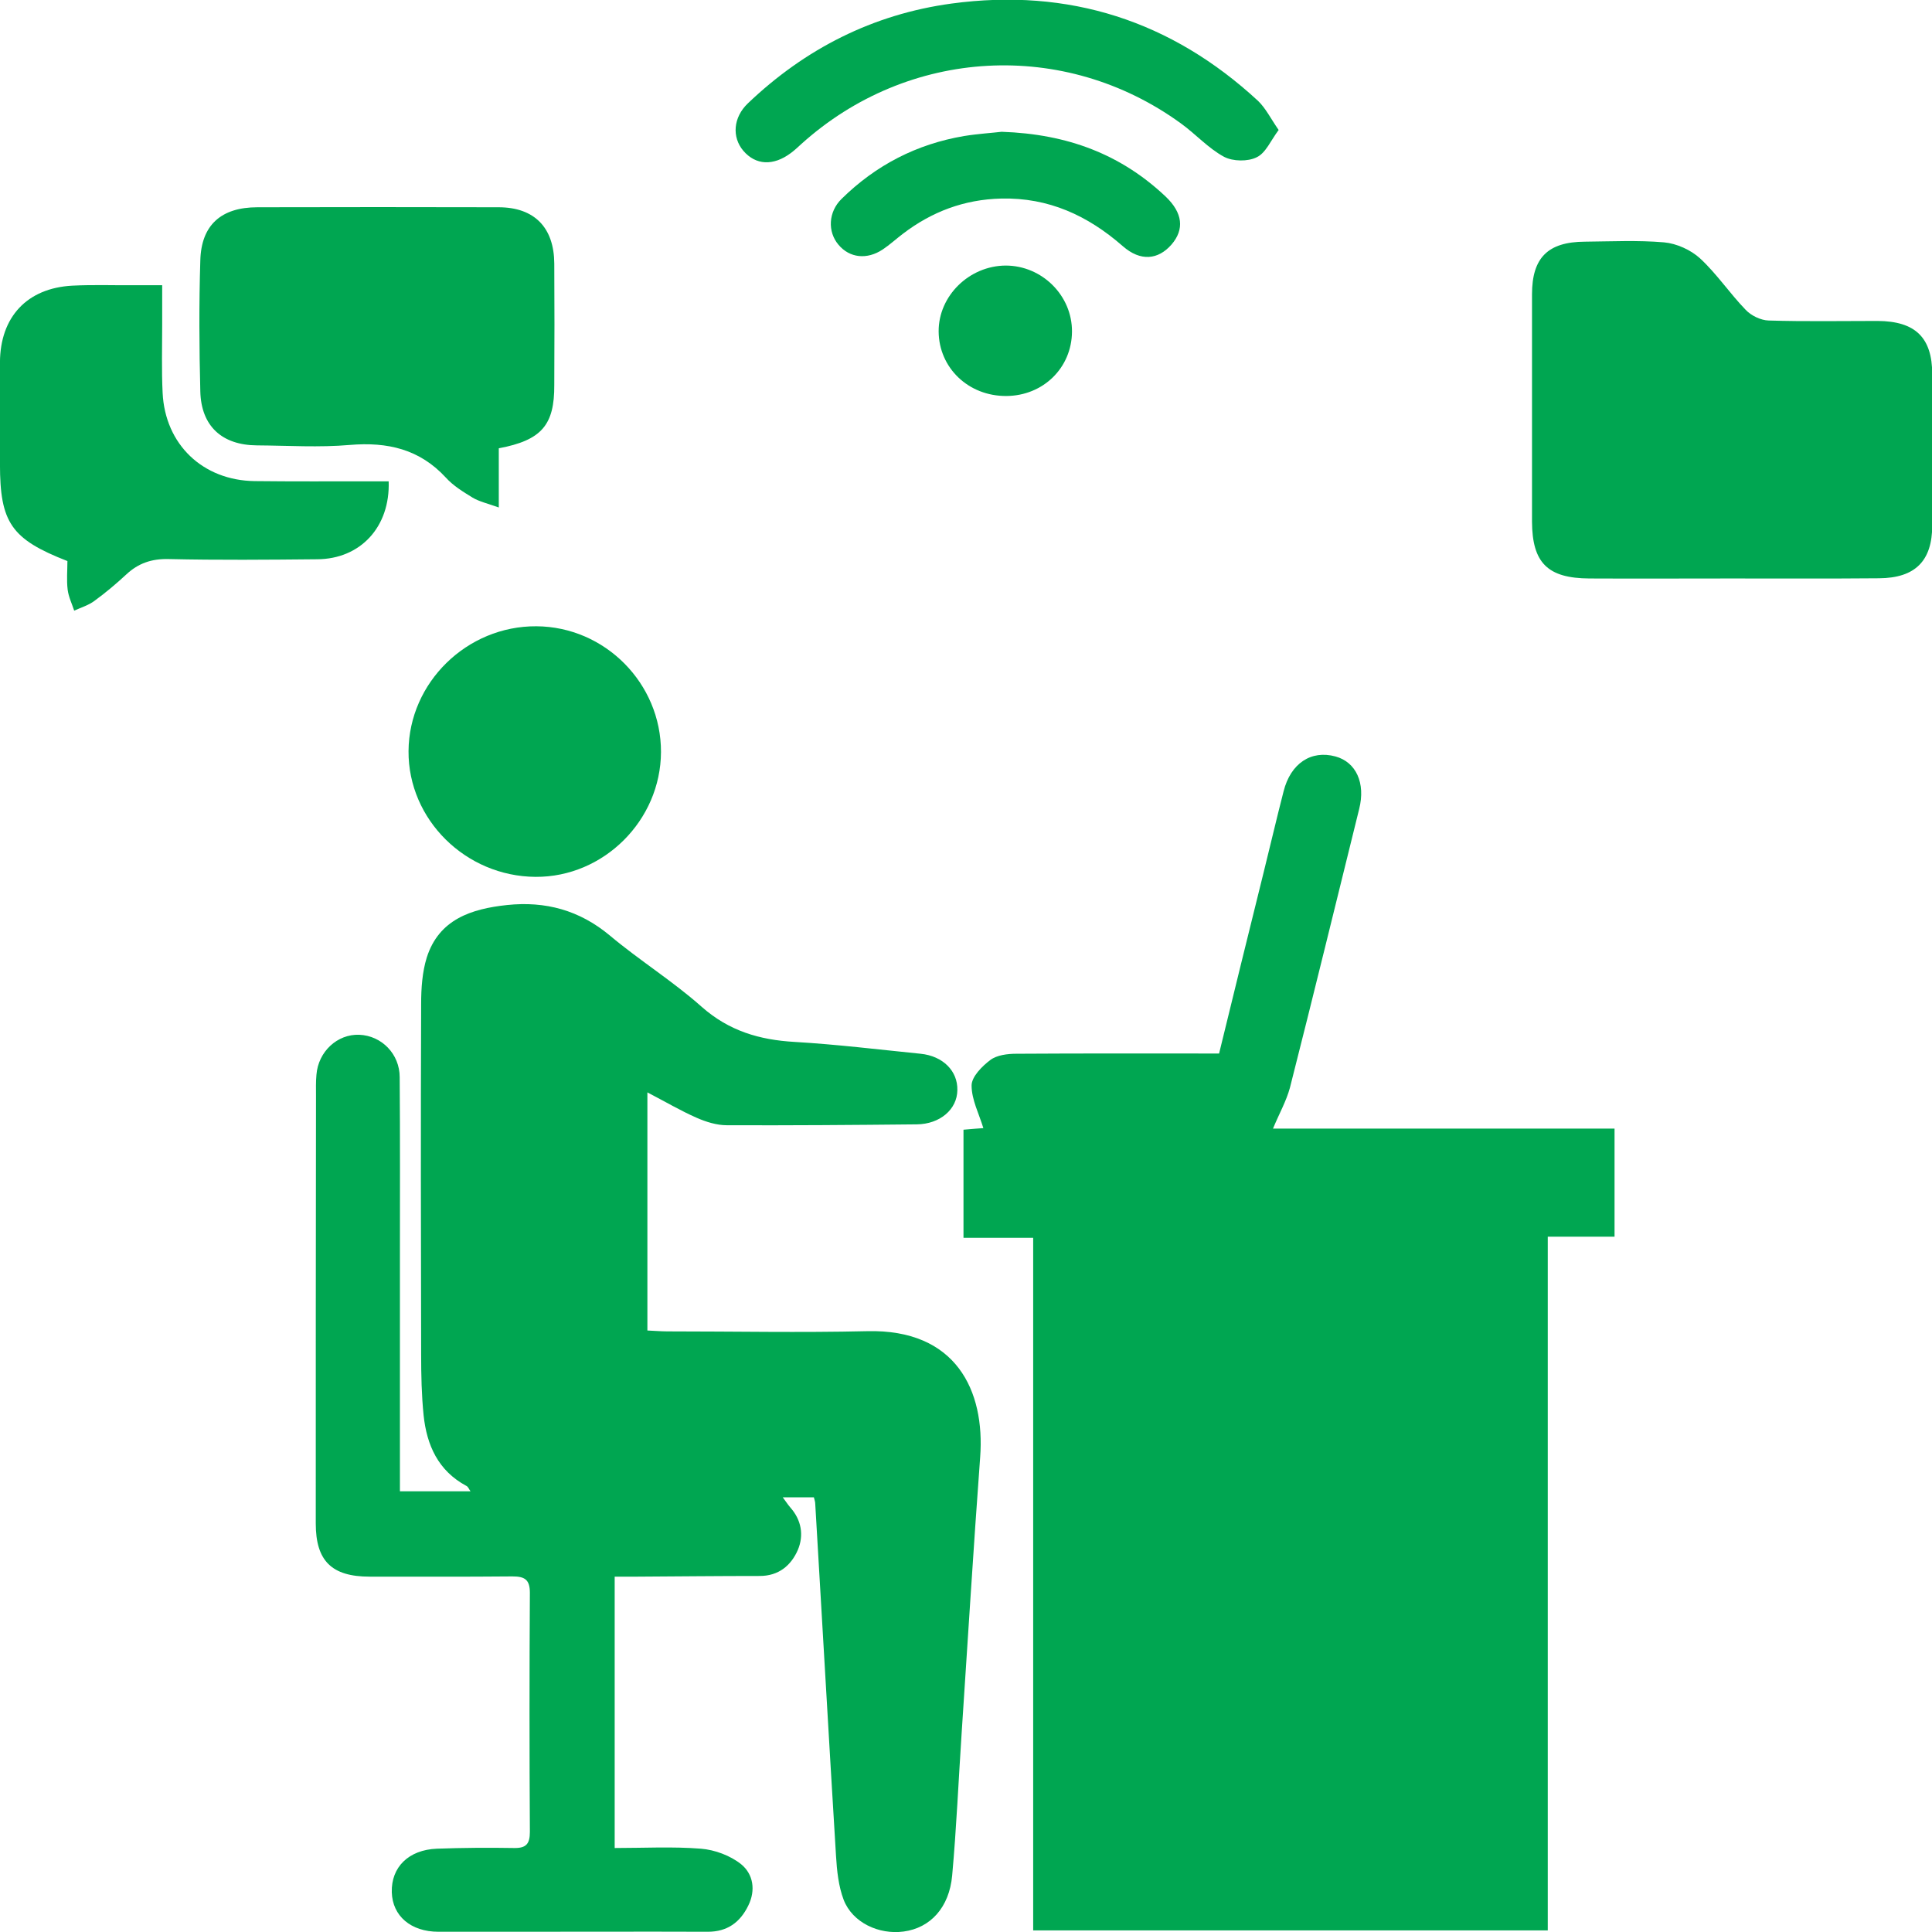 <?xml version="1.0" encoding="UTF-8"?>
<svg xmlns="http://www.w3.org/2000/svg" width="57" height="57" viewBox="0 0 57 57" fill="none">
  <g clip-path="url(#clip0_1014_727)">
    <path d="M37.557 33.297C39.195 33.297 40.885 33.297 42.576 33.297C44.246 33.297 45.917 33.297 47.634 33.297C47.634 34.371 47.634 35.399 47.634 36.486C46.995 36.486 46.363 36.486 45.664 36.486C45.664 43.339 45.664 50.126 45.664 56.953C40.579 56.953 35.567 56.953 30.482 56.953C30.482 50.159 30.482 43.372 30.482 36.519C29.764 36.519 29.111 36.519 28.426 36.519C28.426 35.425 28.426 34.397 28.426 33.33C28.665 33.31 28.885 33.29 29.012 33.283C28.885 32.862 28.665 32.447 28.665 32.025C28.665 31.768 28.972 31.458 29.218 31.273C29.411 31.128 29.724 31.089 29.983 31.089C31.967 31.076 33.95 31.082 35.967 31.082C36.406 29.284 36.839 27.517 37.278 25.751C37.478 24.948 37.664 24.144 37.87 23.346C38.077 22.523 38.682 22.121 39.401 22.318C40.007 22.483 40.293 23.102 40.1 23.867C39.421 26.608 38.755 29.349 38.057 32.091C37.95 32.486 37.744 32.848 37.557 33.297Z" fill="#00A651"></path>
    <path d="M24.012 44.176C23.72 44.176 23.433 44.176 23.094 44.176C23.18 44.288 23.24 44.387 23.32 44.479C23.646 44.848 23.72 45.297 23.54 45.725C23.34 46.186 22.974 46.496 22.415 46.496C21.21 46.496 19.999 46.509 18.794 46.516C18.581 46.516 18.375 46.516 18.135 46.516C18.135 49.191 18.135 51.807 18.135 54.522C18.987 54.522 19.839 54.476 20.678 54.542C21.09 54.575 21.55 54.746 21.869 55.003C22.222 55.293 22.302 55.767 22.076 56.222C21.836 56.716 21.456 56.993 20.884 56.993C18.954 56.986 17.03 56.993 15.1 56.993C14.381 56.993 13.663 56.993 12.937 56.993C12.118 56.993 11.579 56.525 11.559 55.827C11.539 55.089 12.052 54.575 12.891 54.542C13.649 54.515 14.408 54.509 15.167 54.522C15.526 54.529 15.633 54.397 15.633 54.047C15.619 51.695 15.619 49.343 15.633 46.99C15.633 46.595 15.473 46.509 15.114 46.509C13.709 46.522 12.312 46.516 10.907 46.516C9.782 46.516 9.316 46.048 9.316 44.947C9.316 40.743 9.316 36.545 9.323 32.341C9.323 32.13 9.316 31.92 9.336 31.709C9.39 31.023 9.955 30.503 10.601 30.529C11.26 30.556 11.792 31.096 11.792 31.781C11.806 33.574 11.799 35.366 11.799 37.158C11.799 39.221 11.799 41.283 11.799 43.346C11.799 43.55 11.799 43.755 11.799 43.998C12.524 43.998 13.183 43.998 13.882 43.998C13.836 43.939 13.816 43.867 13.762 43.84C12.924 43.392 12.591 42.634 12.498 41.758C12.438 41.165 12.425 40.565 12.425 39.965C12.418 36.513 12.411 33.066 12.425 29.613C12.425 29.159 12.458 28.677 12.591 28.249C12.95 27.122 13.909 26.813 14.96 26.701C16.092 26.582 17.097 26.852 17.995 27.603C18.867 28.335 19.852 28.948 20.704 29.706C21.51 30.417 22.408 30.681 23.447 30.74C24.685 30.813 25.922 30.964 27.16 31.089C27.819 31.155 28.259 31.597 28.245 32.163C28.239 32.73 27.733 33.165 27.047 33.172C25.177 33.191 23.314 33.205 21.443 33.198C21.144 33.198 20.831 33.099 20.558 32.98C20.079 32.77 19.633 32.506 19.1 32.229C19.1 34.588 19.1 36.888 19.1 39.254C19.28 39.26 19.486 39.28 19.686 39.28C21.649 39.28 23.62 39.32 25.583 39.274C28.212 39.208 29.064 41.033 28.918 42.99C28.718 45.699 28.552 48.413 28.372 51.122C28.279 52.525 28.219 53.929 28.092 55.332C28.006 56.281 27.447 56.881 26.661 56.986C25.929 57.085 25.151 56.723 24.891 56.051C24.738 55.649 24.691 55.188 24.665 54.753C24.452 51.293 24.259 47.827 24.052 44.367C24.052 44.308 24.032 44.255 24.012 44.176Z" fill="#00A651"></path>
    <path d="M51.043 17.067C49.659 17.067 48.281 17.074 46.896 17.067C45.658 17.061 45.206 16.606 45.199 15.393C45.199 13.16 45.199 10.919 45.199 8.685C45.199 7.605 45.665 7.137 46.757 7.13C47.535 7.123 48.321 7.084 49.093 7.15C49.466 7.183 49.885 7.374 50.158 7.624C50.65 8.079 51.036 8.659 51.502 9.14C51.662 9.311 51.948 9.45 52.181 9.456C53.253 9.489 54.324 9.469 55.396 9.469C56.507 9.476 57.007 9.957 57.007 11.044C57.007 12.527 57.007 14.01 57.007 15.499C57.007 16.547 56.507 17.054 55.436 17.061C53.965 17.074 52.501 17.067 51.043 17.067Z" fill="#00A651"></path>
    <path d="M14.716 13.226C14.716 13.779 14.716 14.313 14.716 14.972C14.383 14.853 14.143 14.8 13.944 14.682C13.664 14.51 13.371 14.332 13.152 14.089C12.38 13.252 11.435 13.034 10.323 13.127C9.418 13.206 8.499 13.146 7.581 13.14C6.549 13.133 5.937 12.573 5.91 11.552C5.877 10.26 5.87 8.969 5.91 7.684C5.937 6.642 6.523 6.115 7.594 6.115C9.964 6.109 12.34 6.109 14.709 6.115C15.768 6.115 16.347 6.715 16.353 7.776C16.36 8.969 16.36 10.161 16.353 11.354C16.36 12.54 15.98 12.988 14.716 13.226Z" fill="#00A651"></path>
    <path d="M1.989 16.553C0.332 15.907 -0.001 15.42 -0.001 13.693C-0.001 12.692 -0.008 11.69 -0.001 10.688C0.006 9.351 0.798 8.501 2.129 8.428C2.768 8.395 3.413 8.422 4.052 8.415C4.265 8.415 4.478 8.415 4.785 8.415C4.785 8.817 4.785 9.193 4.785 9.568C4.785 10.24 4.765 10.919 4.798 11.591C4.871 13.113 5.983 14.174 7.513 14.194C8.638 14.207 9.77 14.201 10.901 14.201C11.088 14.201 11.281 14.201 11.467 14.201C11.514 15.545 10.635 16.494 9.357 16.5C7.899 16.514 6.442 16.527 4.978 16.494C4.472 16.481 4.079 16.619 3.726 16.948C3.427 17.225 3.114 17.489 2.788 17.726C2.615 17.858 2.388 17.924 2.189 18.016C2.122 17.812 2.022 17.607 1.996 17.396C1.962 17.113 1.989 16.823 1.989 16.553Z" fill="#00A651"></path>
    <path d="M19.501 22.187C19.494 24.203 17.81 25.883 15.8 25.87C13.737 25.857 12.04 24.177 12.053 22.16C12.066 20.137 13.777 18.463 15.827 18.477C17.85 18.49 19.507 20.164 19.501 22.187Z" fill="#00A651"></path>
    <path d="M37.724 3.835C37.491 4.145 37.344 4.514 37.078 4.639C36.819 4.771 36.373 4.764 36.113 4.626C35.647 4.375 35.275 3.954 34.835 3.637C31.401 1.146 26.795 1.403 23.64 4.25C23.54 4.342 23.441 4.435 23.334 4.514C22.815 4.902 22.296 4.876 21.93 4.448C21.59 4.046 21.63 3.466 22.063 3.051C23.747 1.443 25.75 0.421 28.073 0.105C31.534 -0.363 34.562 0.613 37.118 2.978C37.344 3.196 37.491 3.499 37.724 3.835Z" fill="#00A651"></path>
    <path d="M29.551 3.888C31.508 3.954 33.078 4.56 34.39 5.799C34.895 6.28 34.949 6.767 34.563 7.215C34.17 7.664 33.651 7.723 33.125 7.262C32.093 6.359 30.935 5.825 29.538 5.858C28.446 5.884 27.488 6.247 26.636 6.899C26.436 7.051 26.25 7.222 26.043 7.36C25.578 7.67 25.065 7.611 24.739 7.222C24.413 6.84 24.433 6.253 24.832 5.865C25.837 4.876 27.042 4.25 28.446 4.013C28.852 3.947 29.278 3.921 29.551 3.888Z" fill="#00A651"></path>
    <path d="M29.69 11.683C28.572 11.69 27.7 10.853 27.693 9.779C27.687 8.731 28.592 7.842 29.67 7.835C30.742 7.835 31.634 8.718 31.627 9.785C31.62 10.853 30.775 11.677 29.69 11.683Z" fill="#00A651"></path>
  </g>
  <defs>
    <clipPath id="clip0_1014_727">
      <rect width="57" height="57" fill="white"></rect>
    </clipPath>
  </defs>
</svg>
